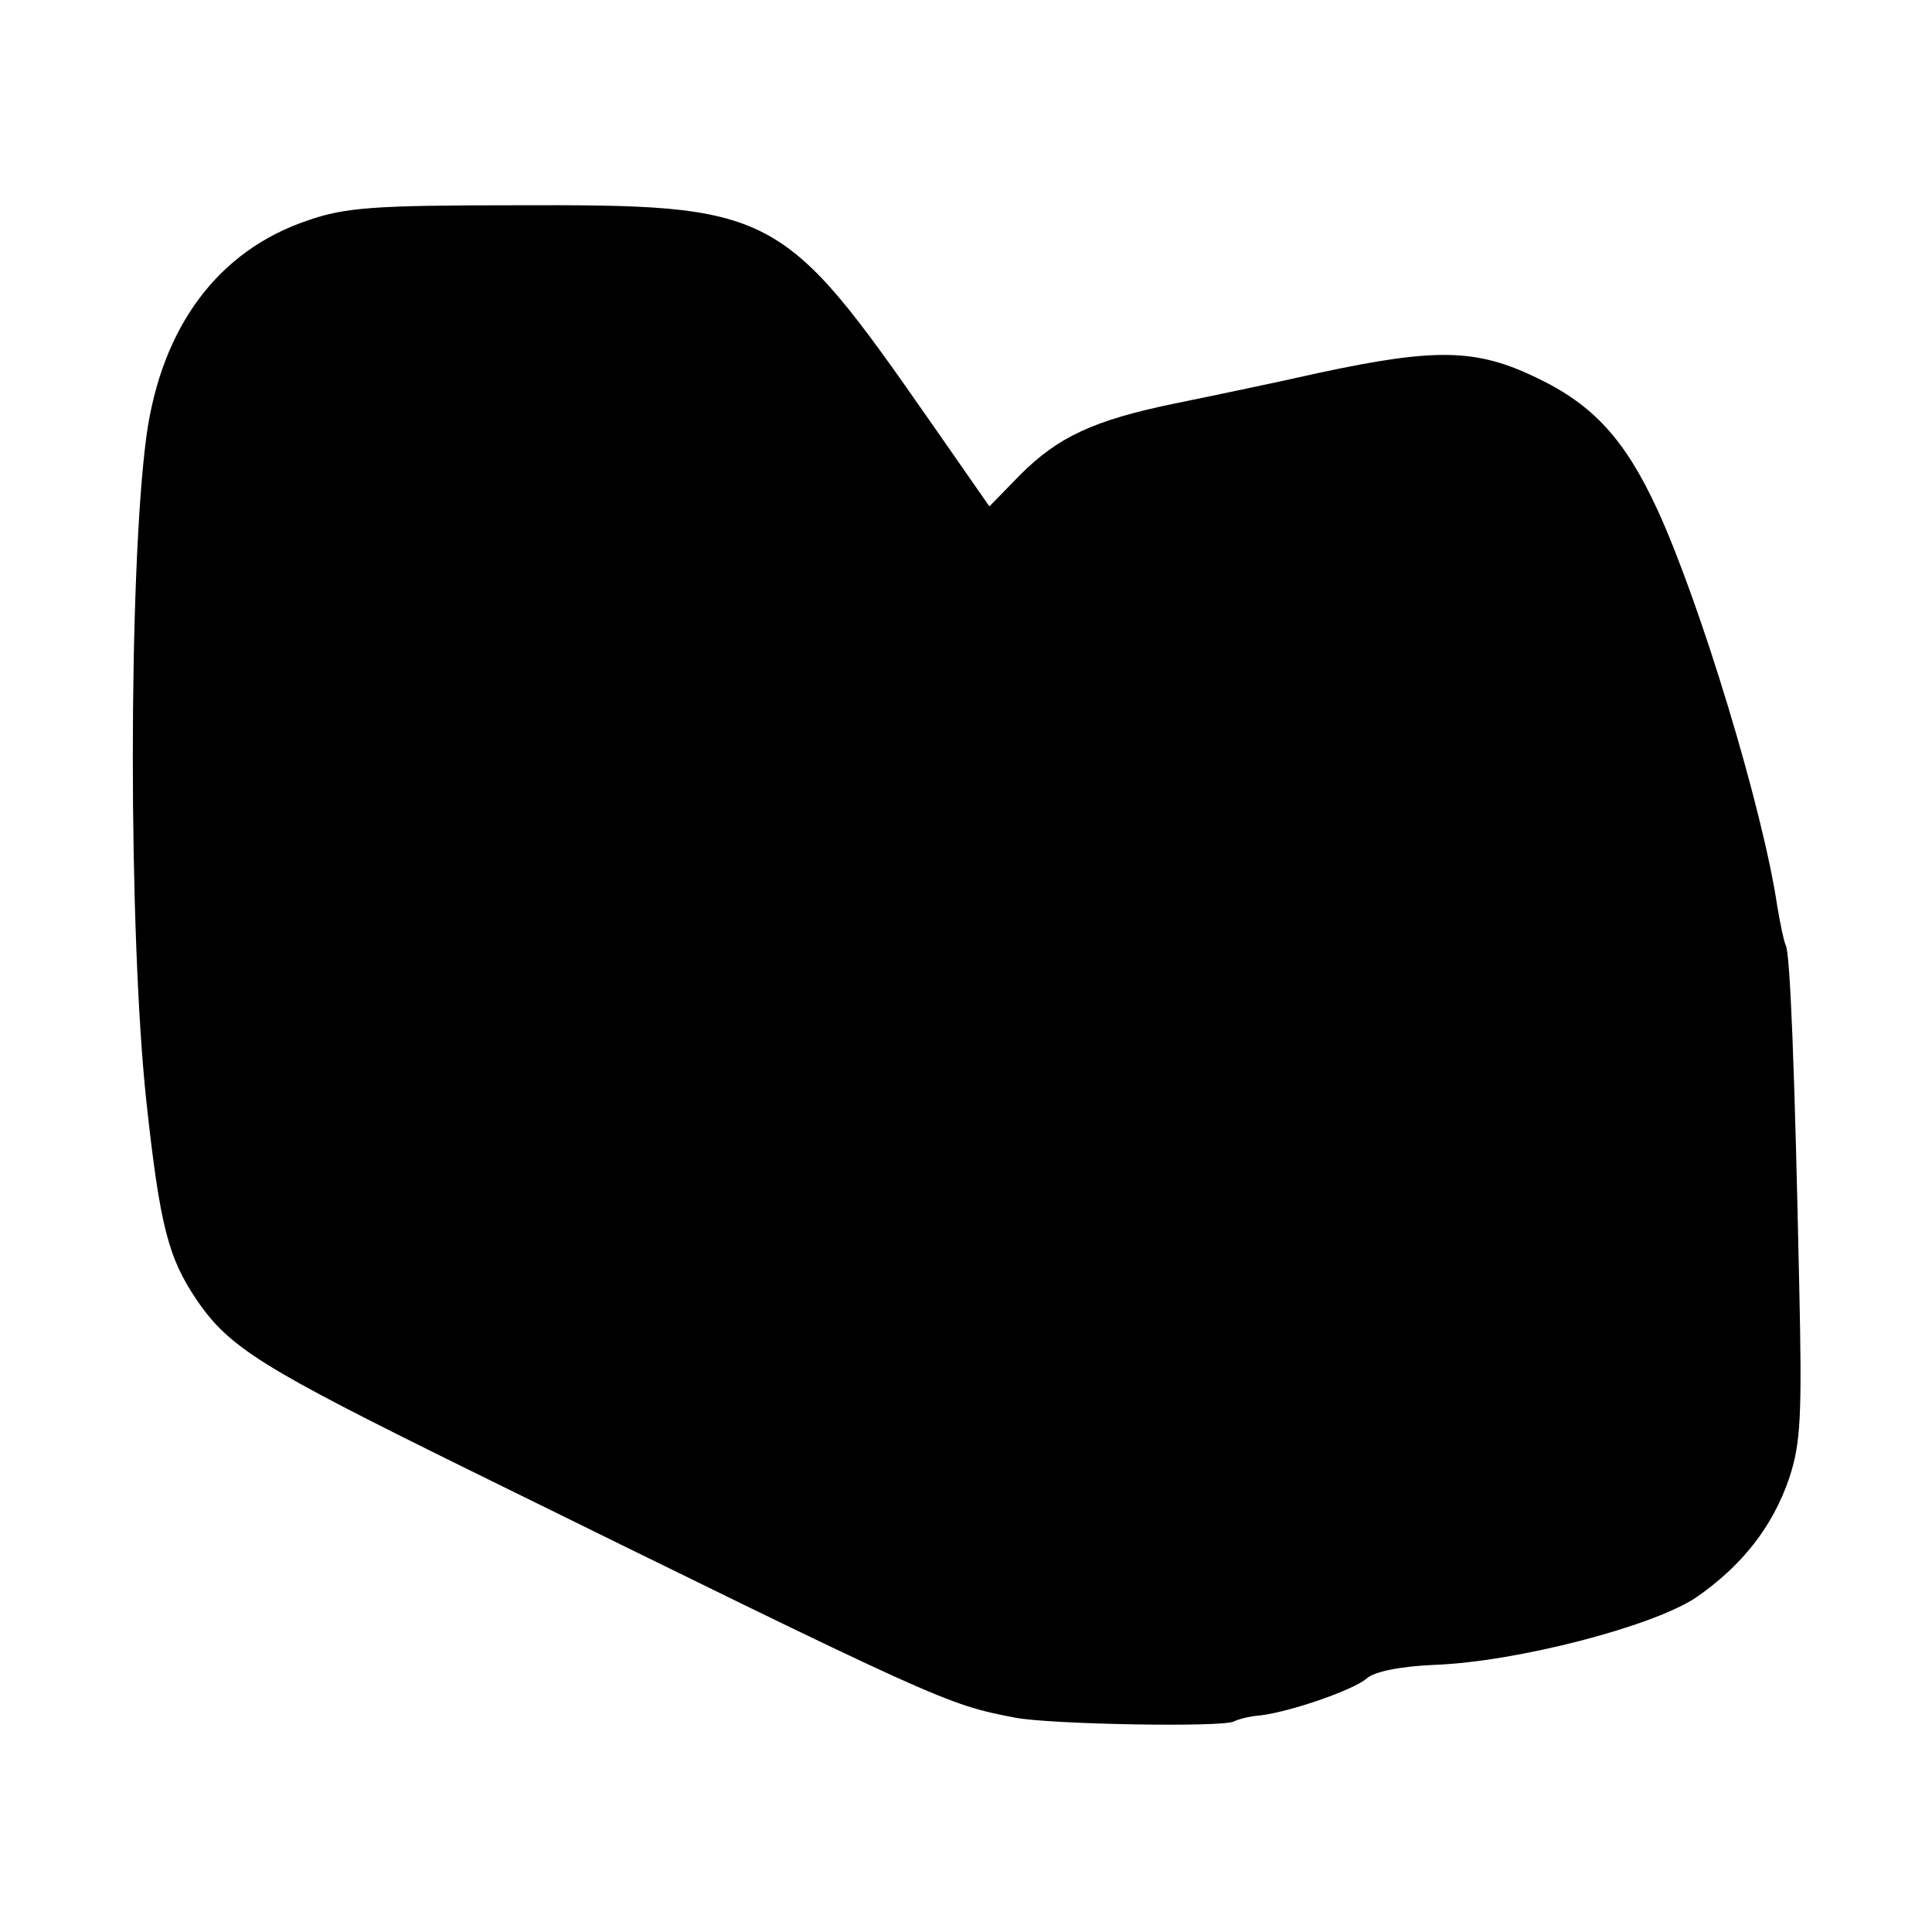<?xml version="1.0" standalone="no"?>
<!DOCTYPE svg PUBLIC "-//W3C//DTD SVG 20010904//EN"
 "http://www.w3.org/TR/2001/REC-SVG-20010904/DTD/svg10.dtd">
<svg version="1.0" xmlns="http://www.w3.org/2000/svg"
 width="256pt" height="256pt" viewBox="0 0 256 256"
 preserveAspectRatio="xMidYMid meet">
<g transform="translate(0,256) scale(0.1,-0.1)"
fill="#000000" stroke="none">
<path d="M408 2268 c-119 -40 -194 -141 -214 -286 -24 -181 -24 -658 0 -882
18 -165 29 -207 67 -263 43 -63 87 -90 359 -224 632 -311 633 -311 725 -329
47 -9 276 -13 290 -5 6 3 21 7 35 8 41 5 124 34 141 49 10 9 44 16 90 18 109
4 289 51 346 89 61 42 102 94 124 159 15 46 17 80 13 258 -6 286 -12 439 -18
448 -2 4 -7 27 -11 51 -19 129 -102 402 -159 526 -43 93 -85 139 -161 175 -79
38 -133 39 -287 6 -62 -14 -149 -32 -193 -41 -106 -22 -153 -44 -203 -94 l-41
-42 -78 112 c-198 284 -207 288 -553 287 -185 0 -223 -3 -272 -20z"/>
</g>
</svg>

